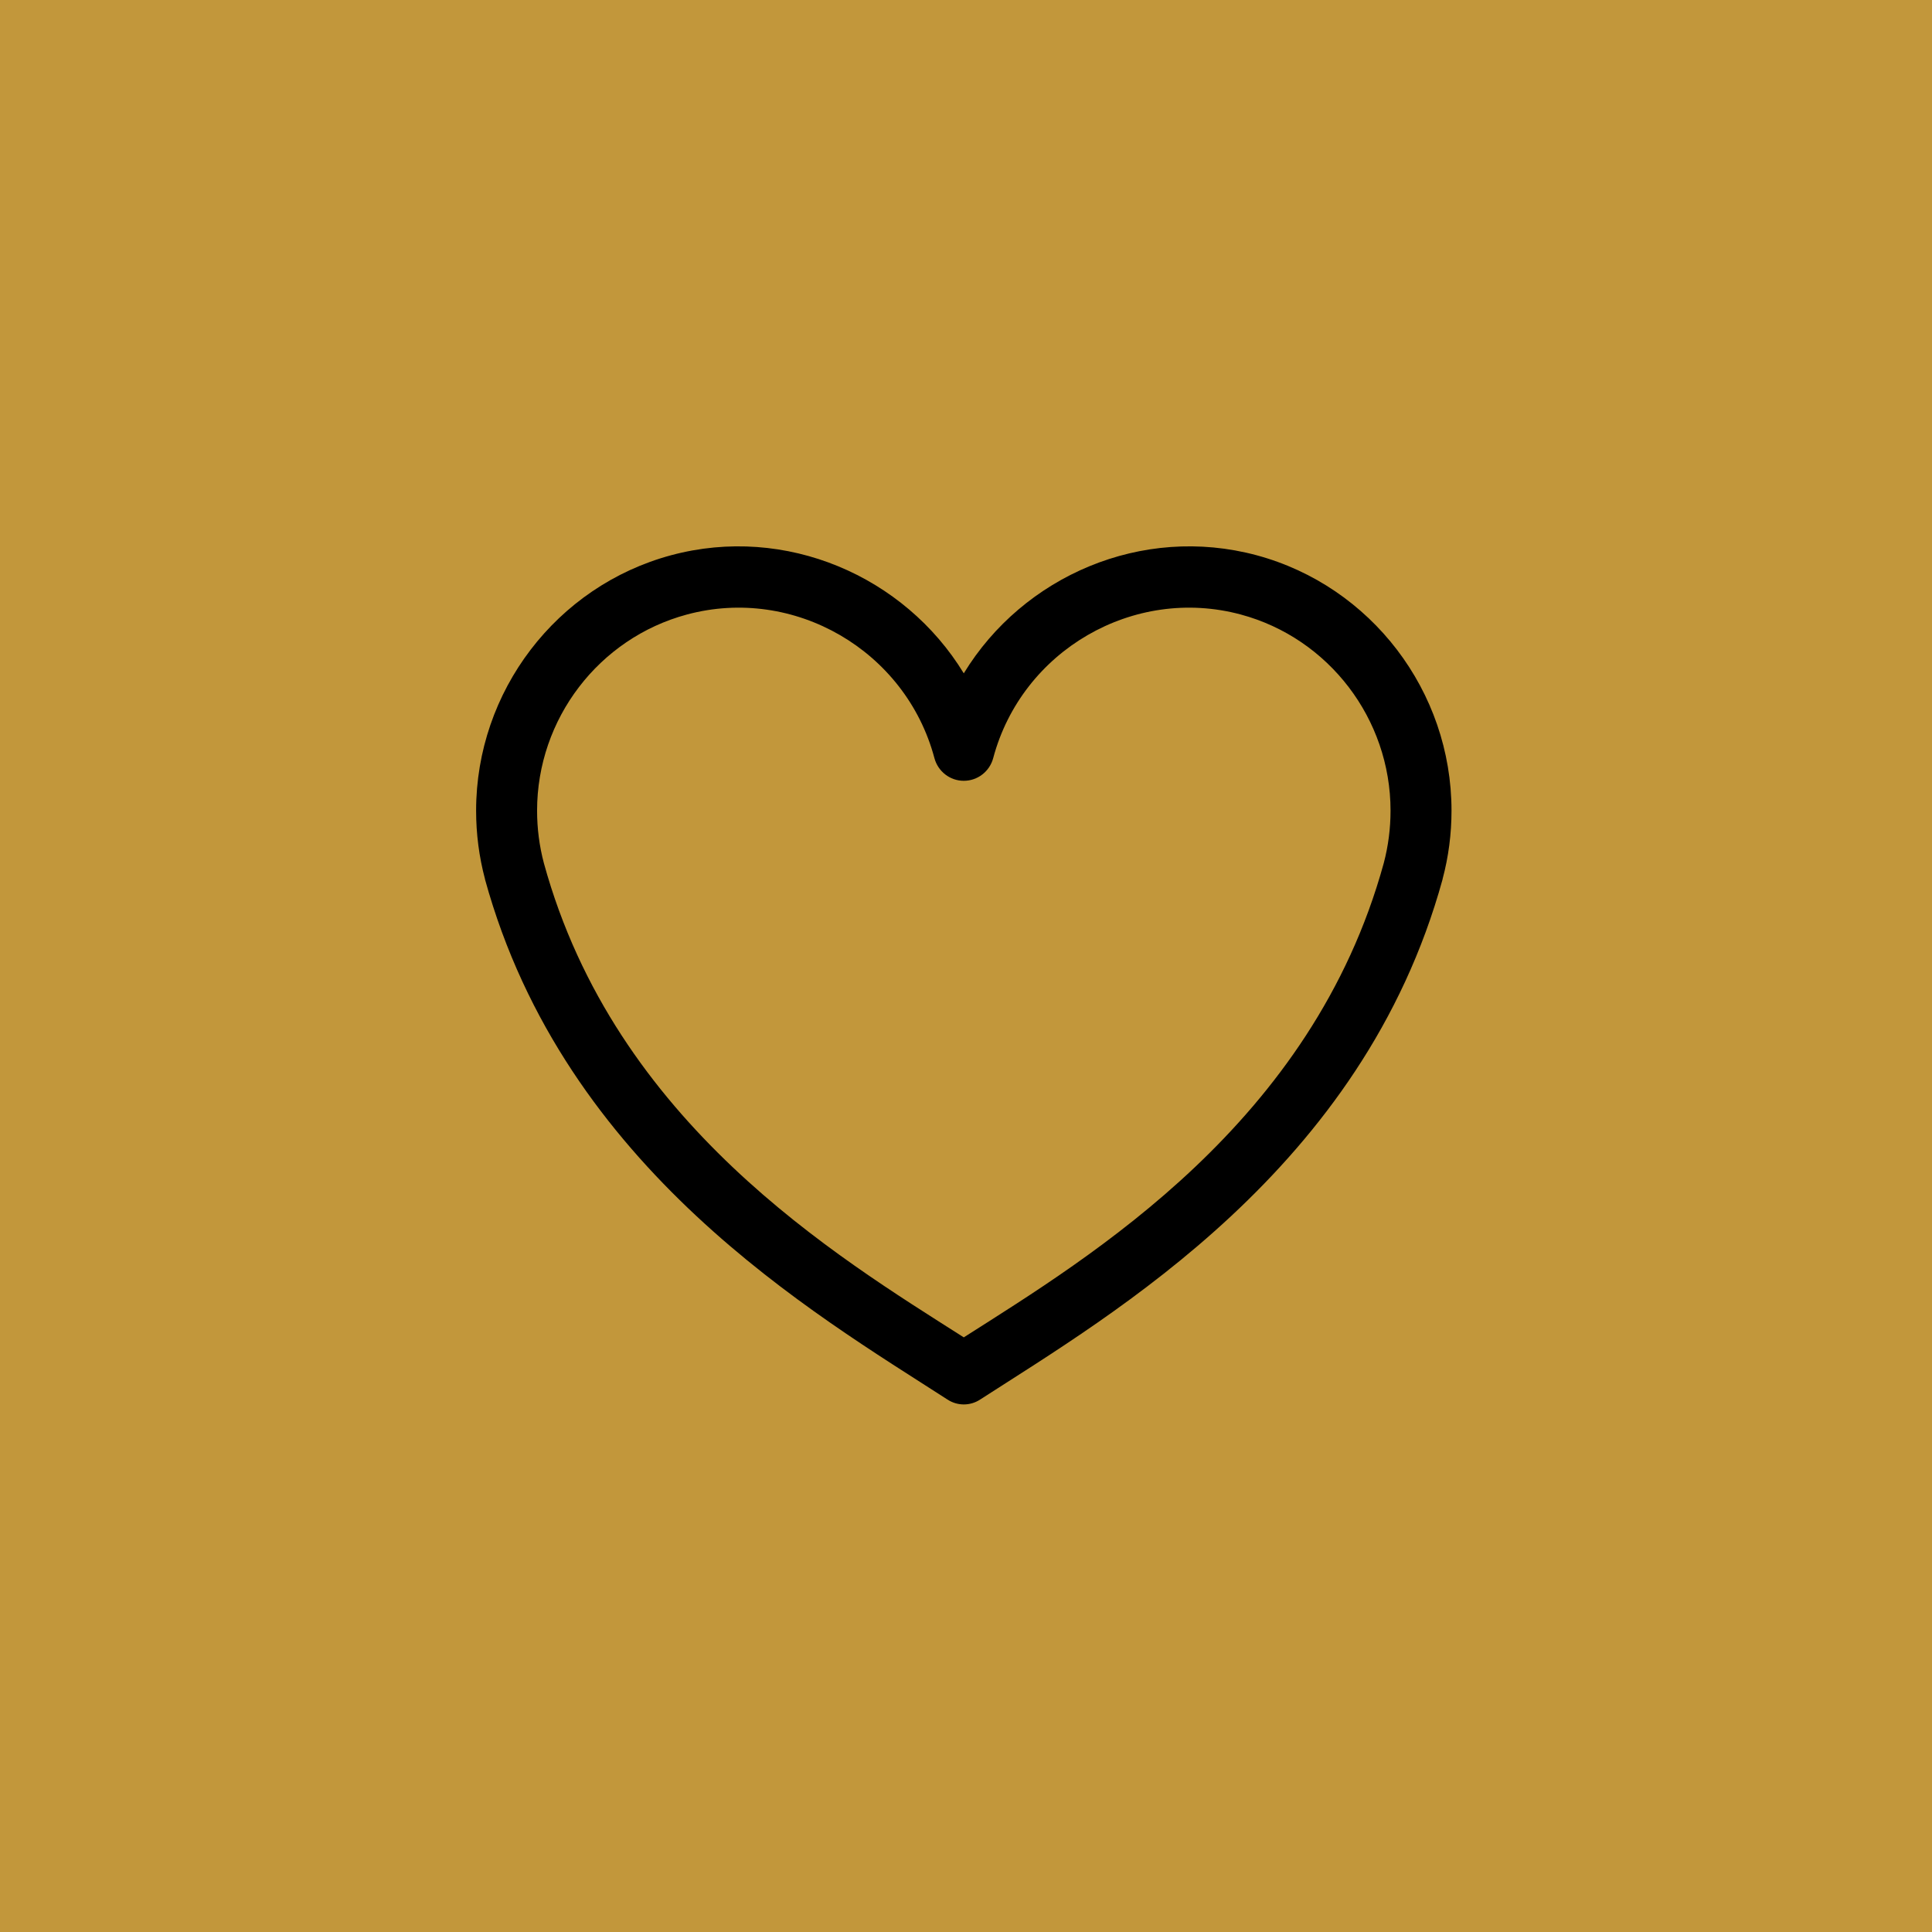 <svg xmlns="http://www.w3.org/2000/svg" xmlns:xlink="http://www.w3.org/1999/xlink" width="200" zoomAndPan="magnify" viewBox="0 0 150 150" height="200" preserveAspectRatio="xMidYMid meet" version="1.0"><defs><clipPath id="211a666713"><path d="M 36.953 42 L 112.703 42 L 112.703 109.52 L 36.953 109.52 Z M 36.953 42 " clip-rule="nonzero"/></clipPath></defs><rect x="-15" width="180" fill="#ffffff" y="-15" height="180" fill-opacity="1"/><rect x="-15" width="180" fill="#c2973b" y="-15" height="180" fill-opacity="1"/><g clip-path="url(#211a666713)"><path fill="#000000" d="M 37.656 68.254 C 37.656 68.262 37.656 68.262 37.656 68.273 C 43.844 90.766 63.242 102 73.555 108.656 C 74.332 109.168 75.328 109.168 76.105 108.656 C 86.414 102 105.816 90.766 112 68.273 C 112 68.262 112 68.262 112 68.254 C 112.465 66.523 112.695 64.738 112.695 62.938 C 112.695 53.68 106.461 45.508 97.559 43.109 C 88.652 40.715 79.434 44.727 74.828 52.277 C 70.223 44.727 61.004 40.715 52.102 43.109 C 43.195 45.508 36.965 53.68 36.965 62.938 C 36.965 64.738 37.195 66.523 37.656 68.254 Z M 42.227 67.016 C 41.875 65.688 41.699 64.32 41.699 62.938 C 41.699 55.824 46.488 49.551 53.332 47.711 C 61.645 45.473 70.316 50.5 72.547 58.855 C 72.824 59.898 73.758 60.621 74.828 60.621 C 75.902 60.621 76.836 59.898 77.113 58.855 C 79.344 50.5 88.016 45.473 96.336 47.711 C 103.172 49.551 107.961 55.824 107.961 62.938 C 107.961 64.32 107.785 65.688 107.434 67.016 C 101.887 87.195 84.75 97.512 74.828 103.832 C 64.906 97.512 47.773 87.195 42.227 67.016 " fill-opacity="1" fill-rule="evenodd"/></g></svg>